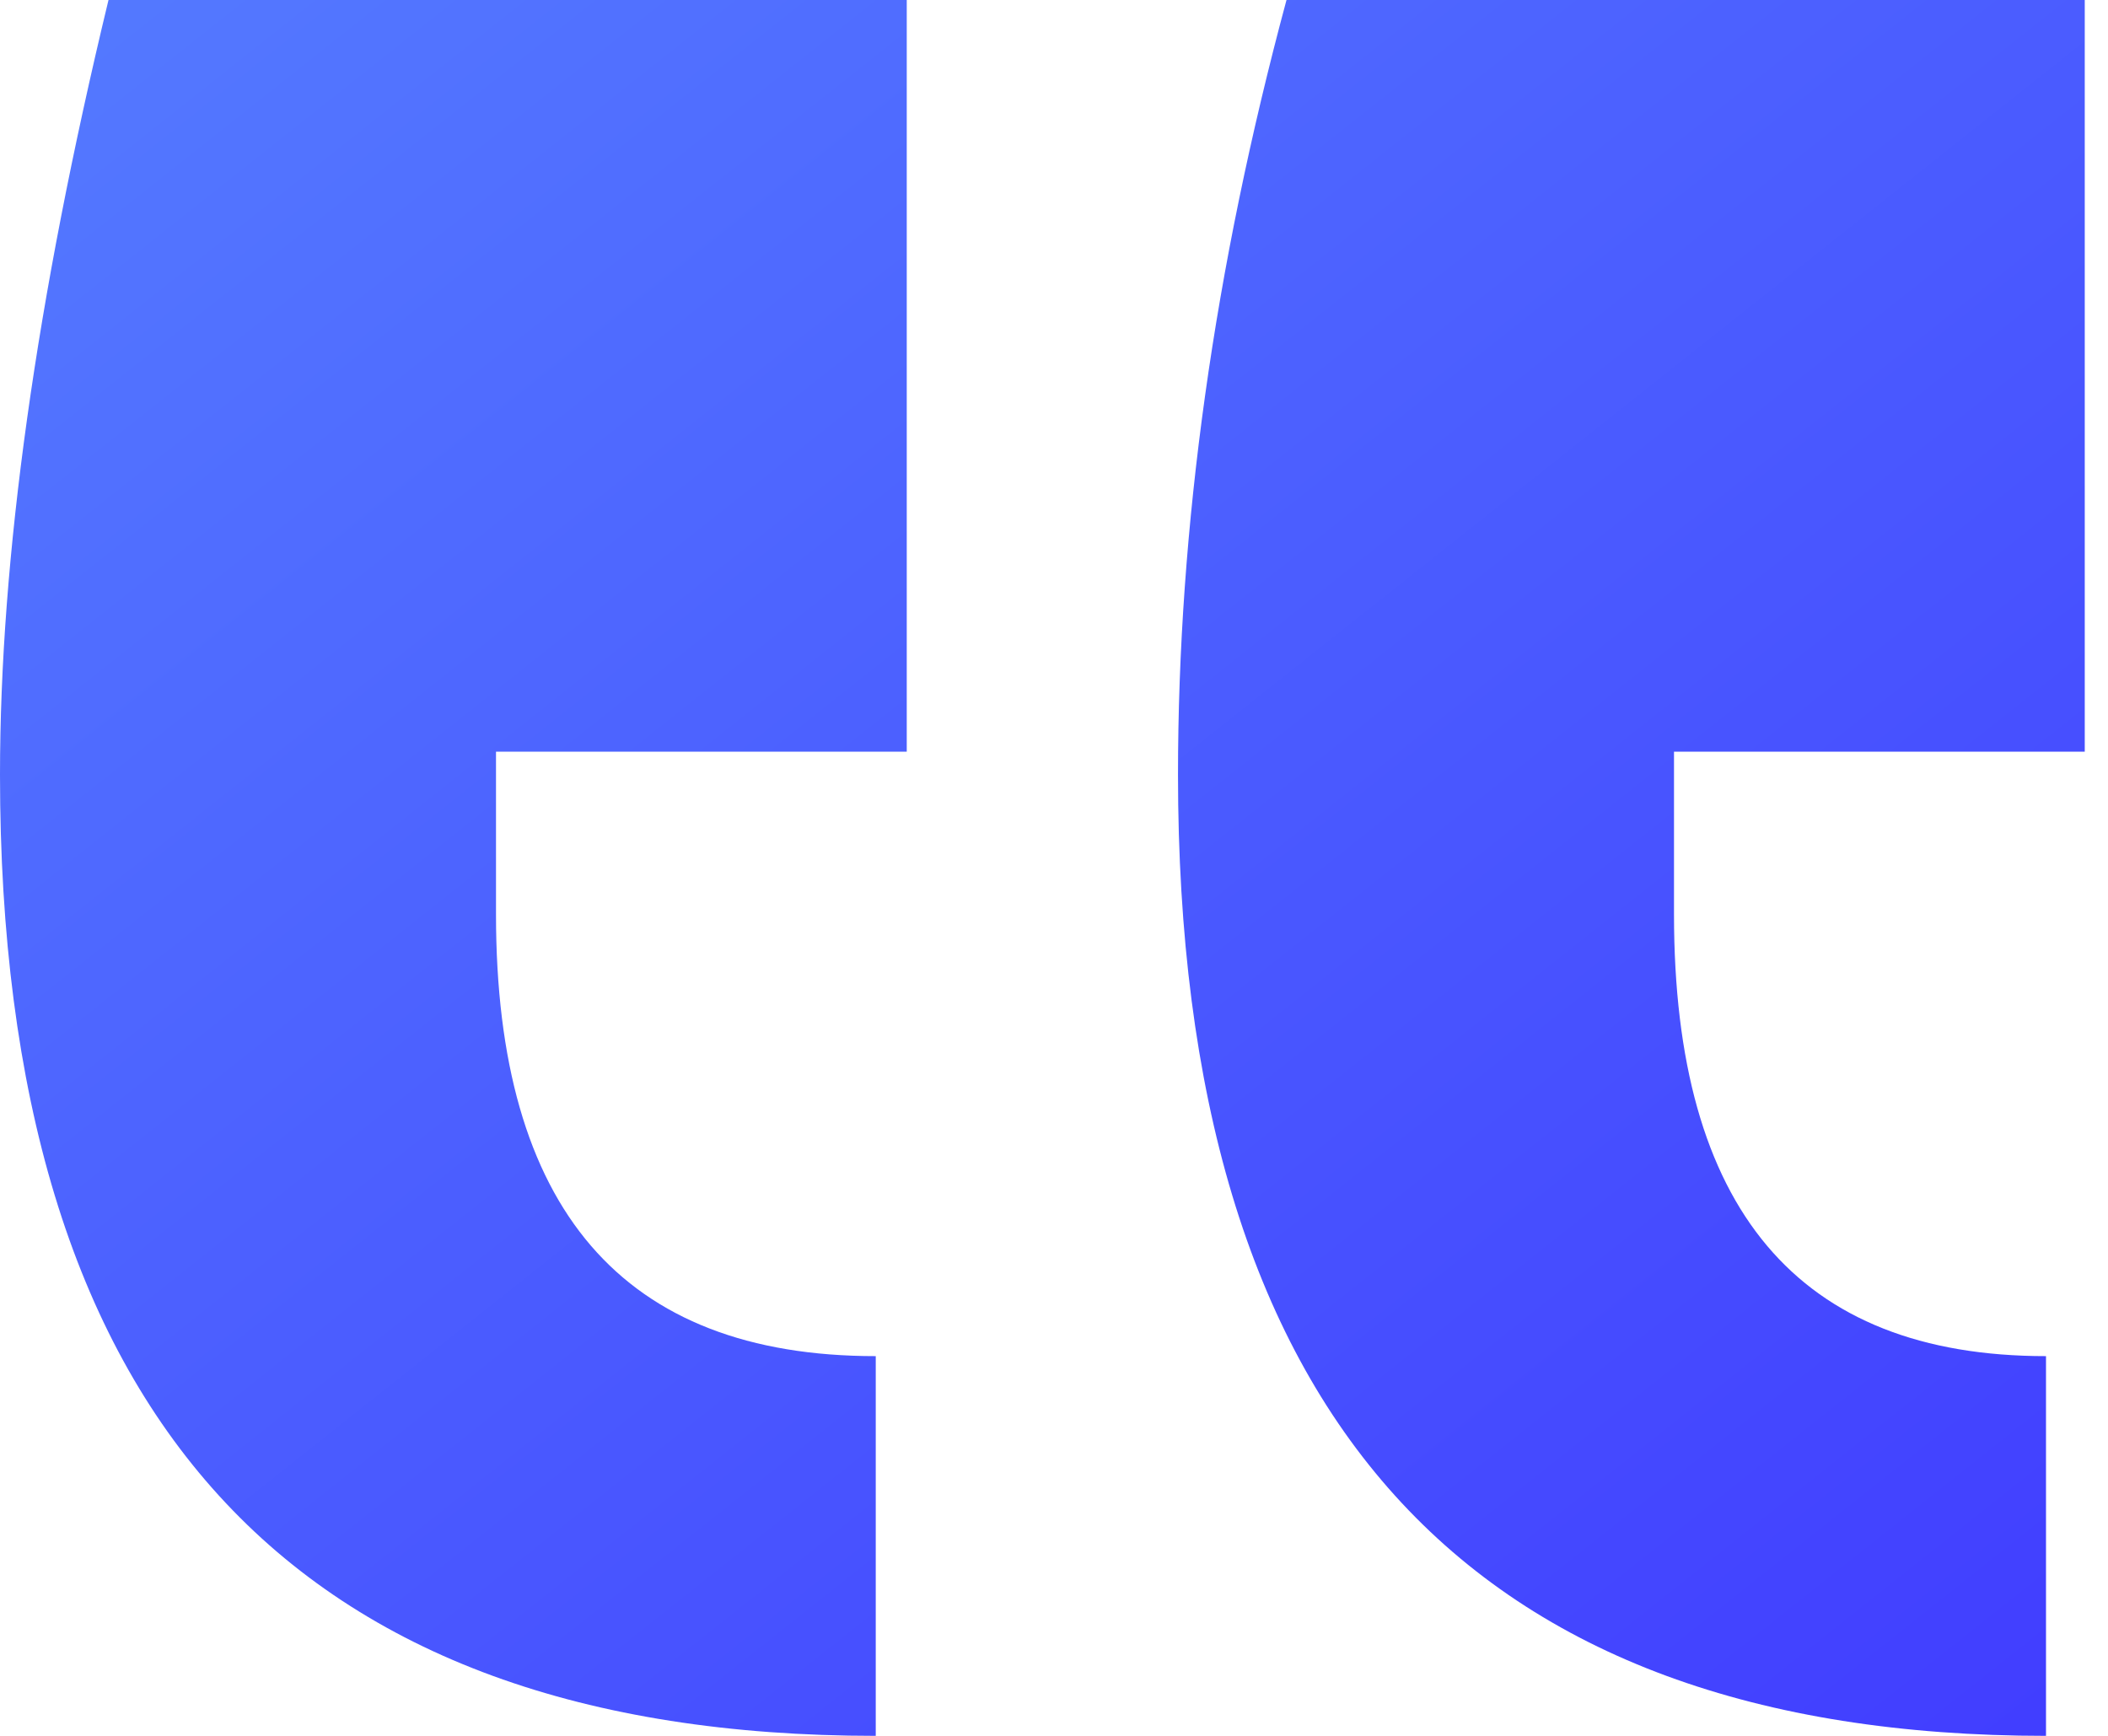 <svg width="68" height="56" viewBox="0 0 68 56" fill="none" xmlns="http://www.w3.org/2000/svg">
<path d="M41.5 0C39.167 8.667 38 17 38 25C38 45.667 47.333 56 66 56V43.75C58 43.75 54 39 54 29.5V24.25H67.25V0H41.5ZM3.5 0C1.167 9.667 1.52588e-05 18 1.52588e-05 25C1.52588e-05 45.667 9.417 56 28.25 56V43.75C20.083 43.75 16 39 16 29.5V24.25H29.25V0H3.5Z" fill="url(#paint0_linear_723_3945)"/>
<defs>
<linearGradient id="paint0_linear_723_3945" x1="2.12714e-05" y1="-1.51095e-06" x2="53.241" y2="67.113" gradientUnits="userSpaceOnUse">
<stop stop-color="#547AFF"/>
<stop offset="1" stop-color="#413DFF"/>
</linearGradient>
</defs>
</svg>
